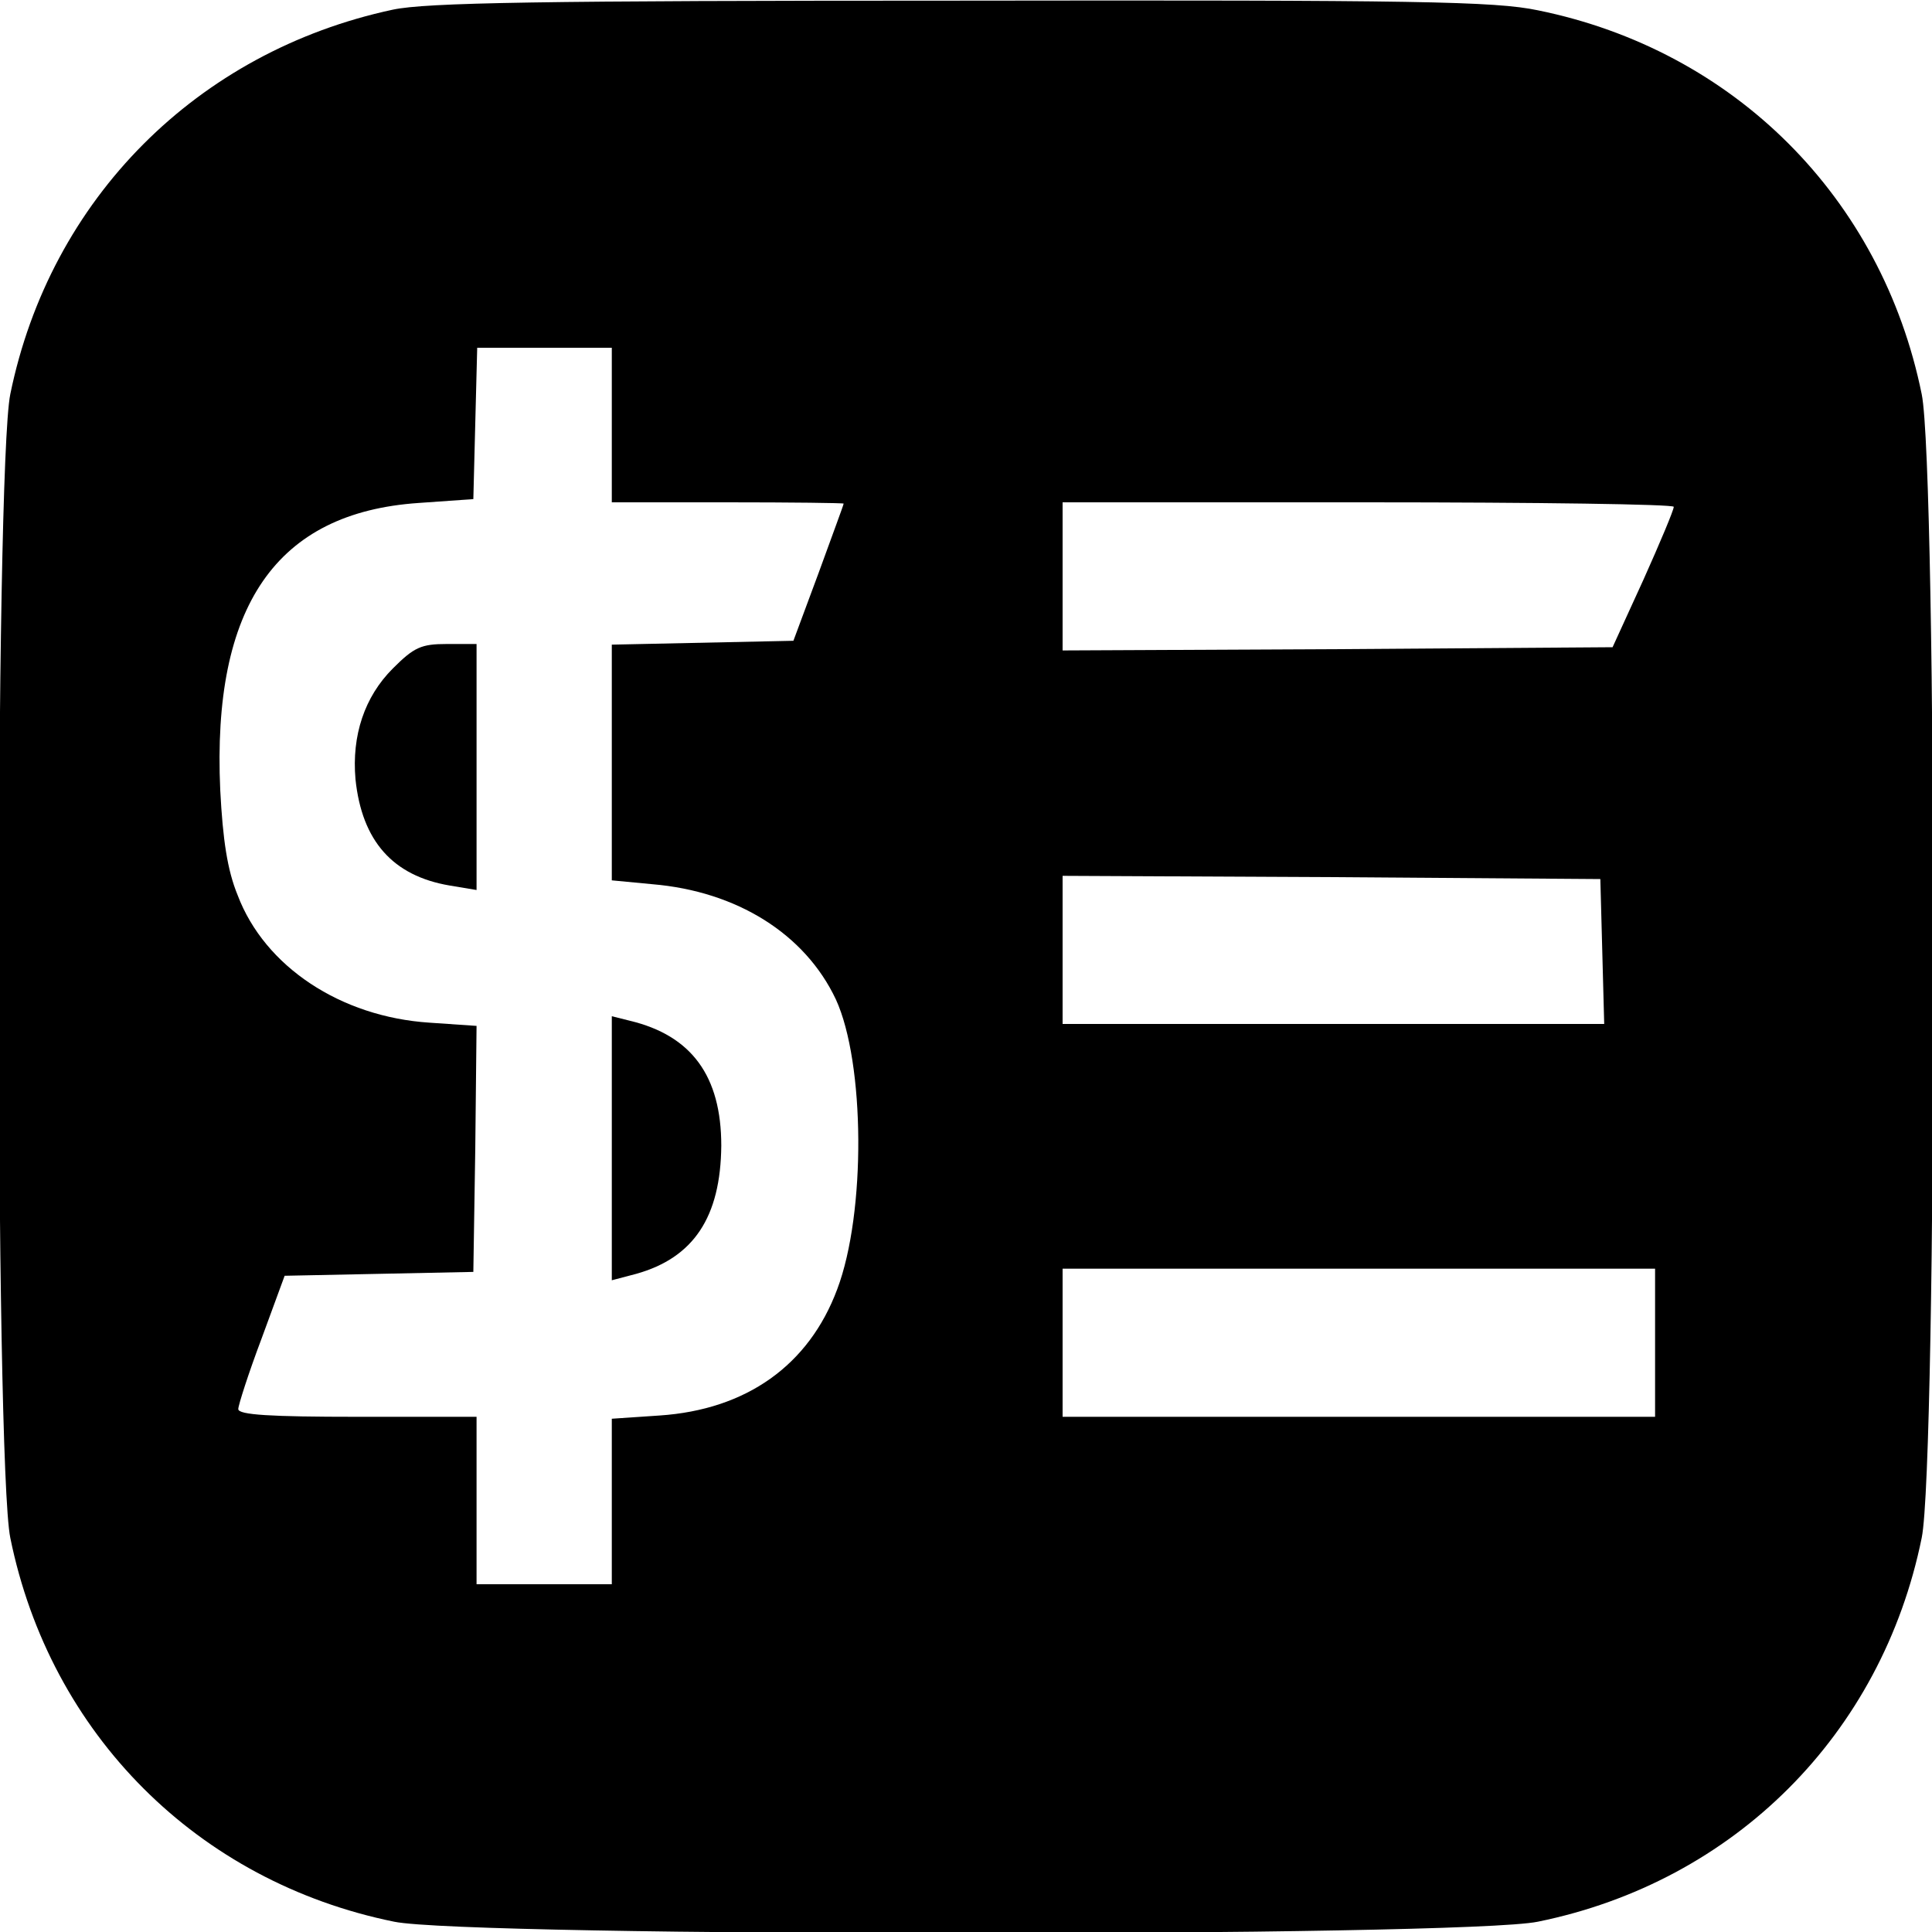 <?xml version="1.0" standalone="no"?>
<!DOCTYPE svg PUBLIC "-//W3C//DTD SVG 20010904//EN"
 "http://www.w3.org/TR/2001/REC-SVG-20010904/DTD/svg10.dtd">
<svg version="1.0" xmlns="http://www.w3.org/2000/svg"
 width="300pt" height="300pt" viewBox="0 0 300 300"
 preserveAspectRatio="xMidYMid meet">
<g transform="translate(0,300) scale(0.1,-0.1)"
fill="#000000" stroke="none">
<path d="M610 2985 c-304 -65 -532 -294 -594 -597 -24 -116 -24 -1660 0 -1776
62 -305 291 -534 596 -596 116 -24 1660 -24 1776 0 305 62 534 291 596 596 24
116 24 1660 0 1776 -62 305 -291 534 -596 596 -67 14 -186 16 -895 15 -657 0
-831 -3 -883 -14z m340 -645 l0 -120 180 0 c99 0 180 -1 180 -2 0 -2 -18 -50
-39 -108 l-39 -105 -141 -3 -141 -3 0 -183 0 -183 63 -6 c131 -11 237 -77 285
-179 45 -98 47 -331 2 -450 -44 -118 -141 -187 -276 -196 l-74 -5 0 -128 0
-129 -105 0 -105 0 0 130 0 130 -185 0 c-135 0 -185 3 -185 12 0 6 16 56 36
109 l36 98 147 3 146 3 3 191 2 191 -73 5 c-138 9 -256 87 -298 198 -16 39
-23 86 -27 163 -13 286 87 431 308 446 l85 6 3 118 3 117 104 0 105 0 0 -120z
m1649 -127 c0 -5 -21 -55 -47 -113 l-48 -105 -427 -3 -427 -2 0 115 0 115 475
0 c261 0 475 -3 474 -7z m-111 -690 l3 -113 -421 0 -420 0 0 115 0 115 418 -2
417 -3 3 -112z m82 -608 l0 -115 -460 0 -460 0 0 115 0 115 460 0 460 0 0
-115z"/>
<path d="M610 1962 c-44 -44 -64 -104 -58 -172 10 -96 58 -150 146 -165 l42
-7 0 191 0 191 -46 0 c-40 0 -51 -5 -84 -38z"/>
<path d="M950 1217 l0 -205 38 10 c89 25 131 88 132 199 0 108 -46 171 -142
194 l-28 7 0 -205z"/>
</g>
</svg>
